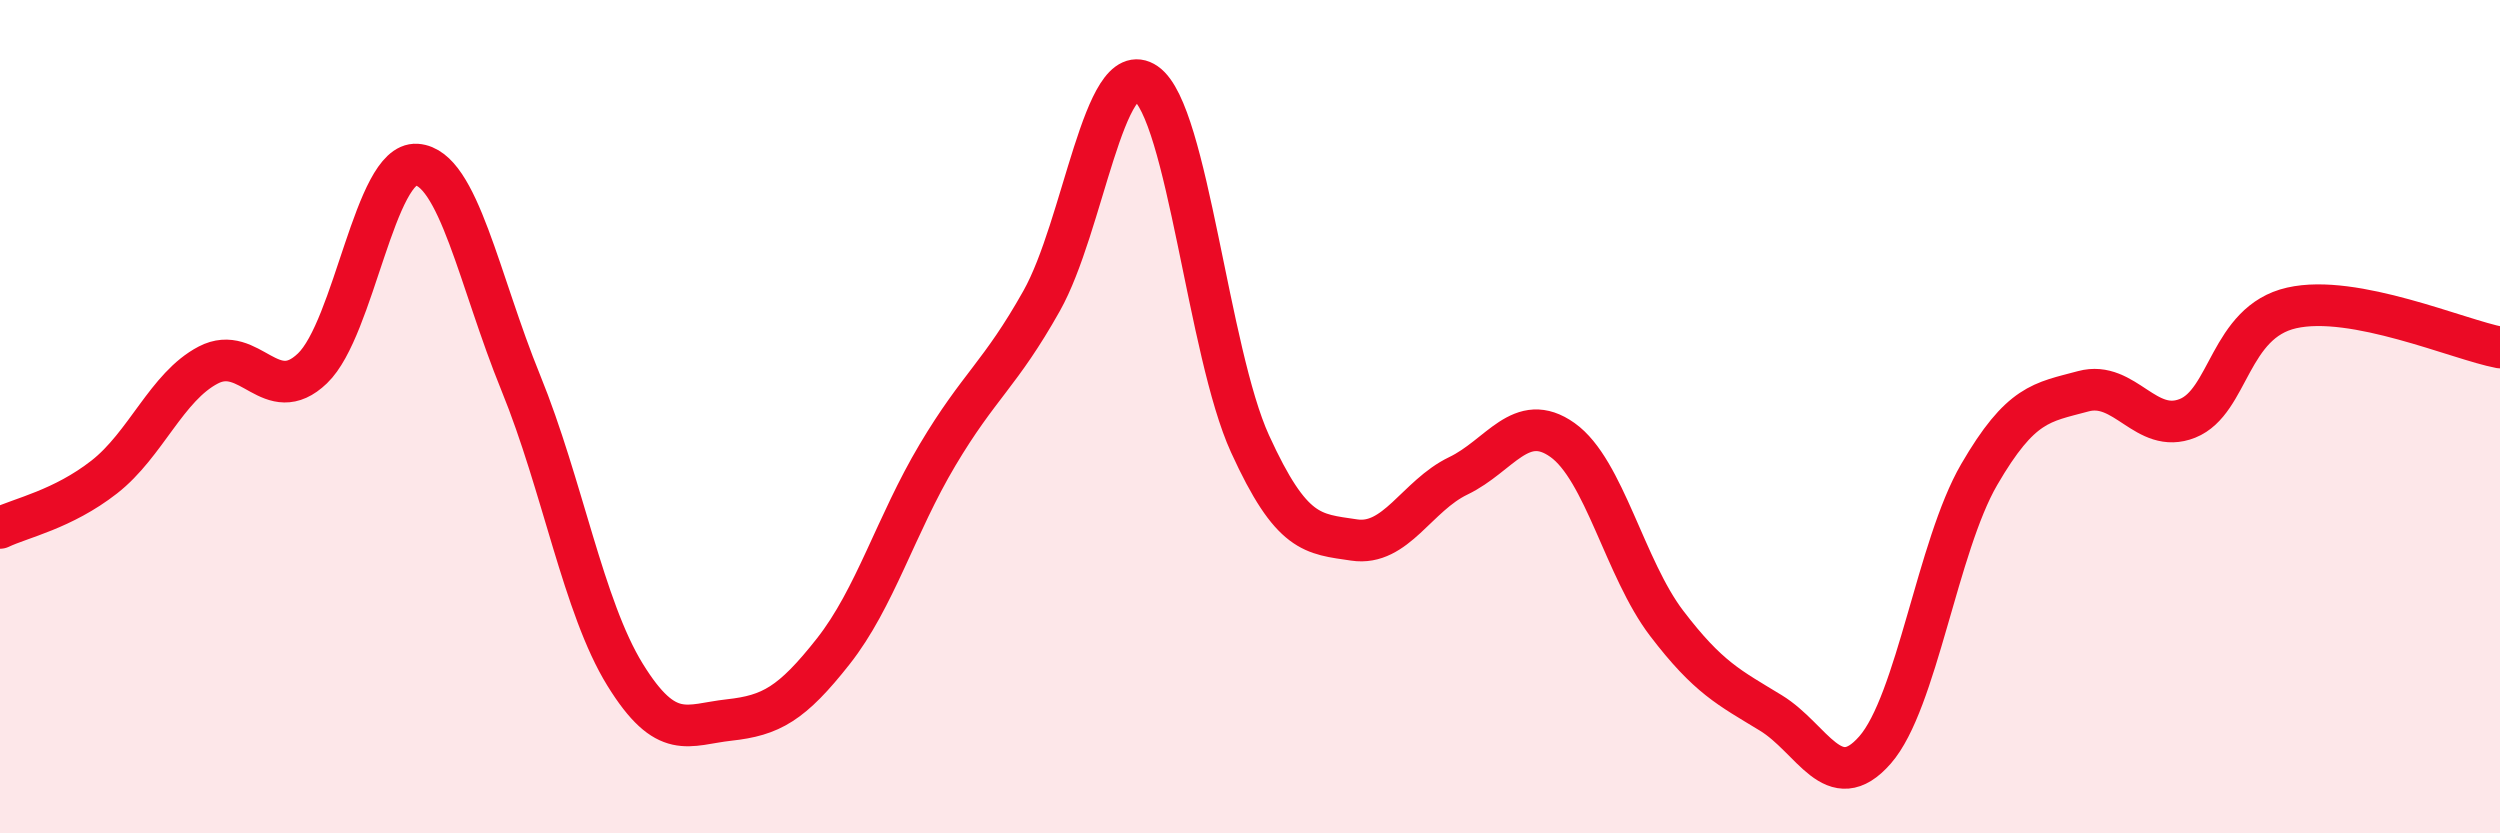 
    <svg width="60" height="20" viewBox="0 0 60 20" xmlns="http://www.w3.org/2000/svg">
      <path
        d="M 0,12.67 C 0.5,12.43 1.5,12.23 2.5,11.45 C 3.5,10.67 4,9.28 5,8.76 C 6,8.24 6.5,9.8 7.5,8.84 C 8.5,7.88 9,3.88 10,3.95 C 11,4.02 11.5,6.74 12.5,9.19 C 13.5,11.64 14,14.57 15,16.19 C 16,17.81 16.5,17.39 17.5,17.28 C 18.5,17.17 19,16.9 20,15.63 C 21,14.36 21.5,12.6 22.5,10.92 C 23.5,9.24 24,9 25,7.22 C 26,5.44 26.5,1.31 27.5,2 C 28.5,2.69 29,8.46 30,10.65 C 31,12.84 31.5,12.81 32.5,12.96 C 33.5,13.11 34,11.9 35,11.42 C 36,10.94 36.5,9.85 37.5,10.56 C 38.5,11.27 39,13.65 40,14.96 C 41,16.27 41.5,16.5 42.5,17.11 C 43.5,17.72 44,19.14 45,18 C 46,16.86 46.5,13.11 47.5,11.39 C 48.5,9.67 49,9.66 50,9.39 C 51,9.12 51.5,10.44 52.5,10.04 C 53.5,9.64 53.5,7.73 55,7.39 C 56.5,7.05 59,8.15 60,8.34L60 20L0 20Z"
        fill="#EB0A25"
        opacity="0.1"
        stroke-linecap="round"
        stroke-linejoin="round"
      />
      <path
        d="M 0,12.67 C 0.5,12.43 1.5,12.23 2.5,11.45 C 3.5,10.67 4,9.28 5,8.76 C 6,8.24 6.5,9.8 7.5,8.84 C 8.5,7.88 9,3.88 10,3.95 C 11,4.02 11.5,6.74 12.5,9.19 C 13.5,11.64 14,14.57 15,16.19 C 16,17.81 16.5,17.39 17.5,17.28 C 18.5,17.17 19,16.9 20,15.63 C 21,14.36 21.5,12.6 22.5,10.92 C 23.5,9.24 24,9 25,7.22 C 26,5.44 26.5,1.31 27.5,2 C 28.5,2.69 29,8.46 30,10.65 C 31,12.84 31.5,12.81 32.5,12.96 C 33.5,13.11 34,11.9 35,11.42 C 36,10.94 36.5,9.85 37.5,10.56 C 38.5,11.27 39,13.65 40,14.96 C 41,16.27 41.5,16.5 42.5,17.11 C 43.5,17.72 44,19.14 45,18 C 46,16.86 46.5,13.11 47.5,11.39 C 48.5,9.67 49,9.66 50,9.39 C 51,9.12 51.5,10.44 52.5,10.04 C 53.5,9.64 53.5,7.73 55,7.39 C 56.5,7.05 59,8.15 60,8.34"
        stroke="#EB0A25"
        stroke-width="1"
        fill="none"
        stroke-linecap="round"
        stroke-linejoin="round"
      />
    </svg>
  